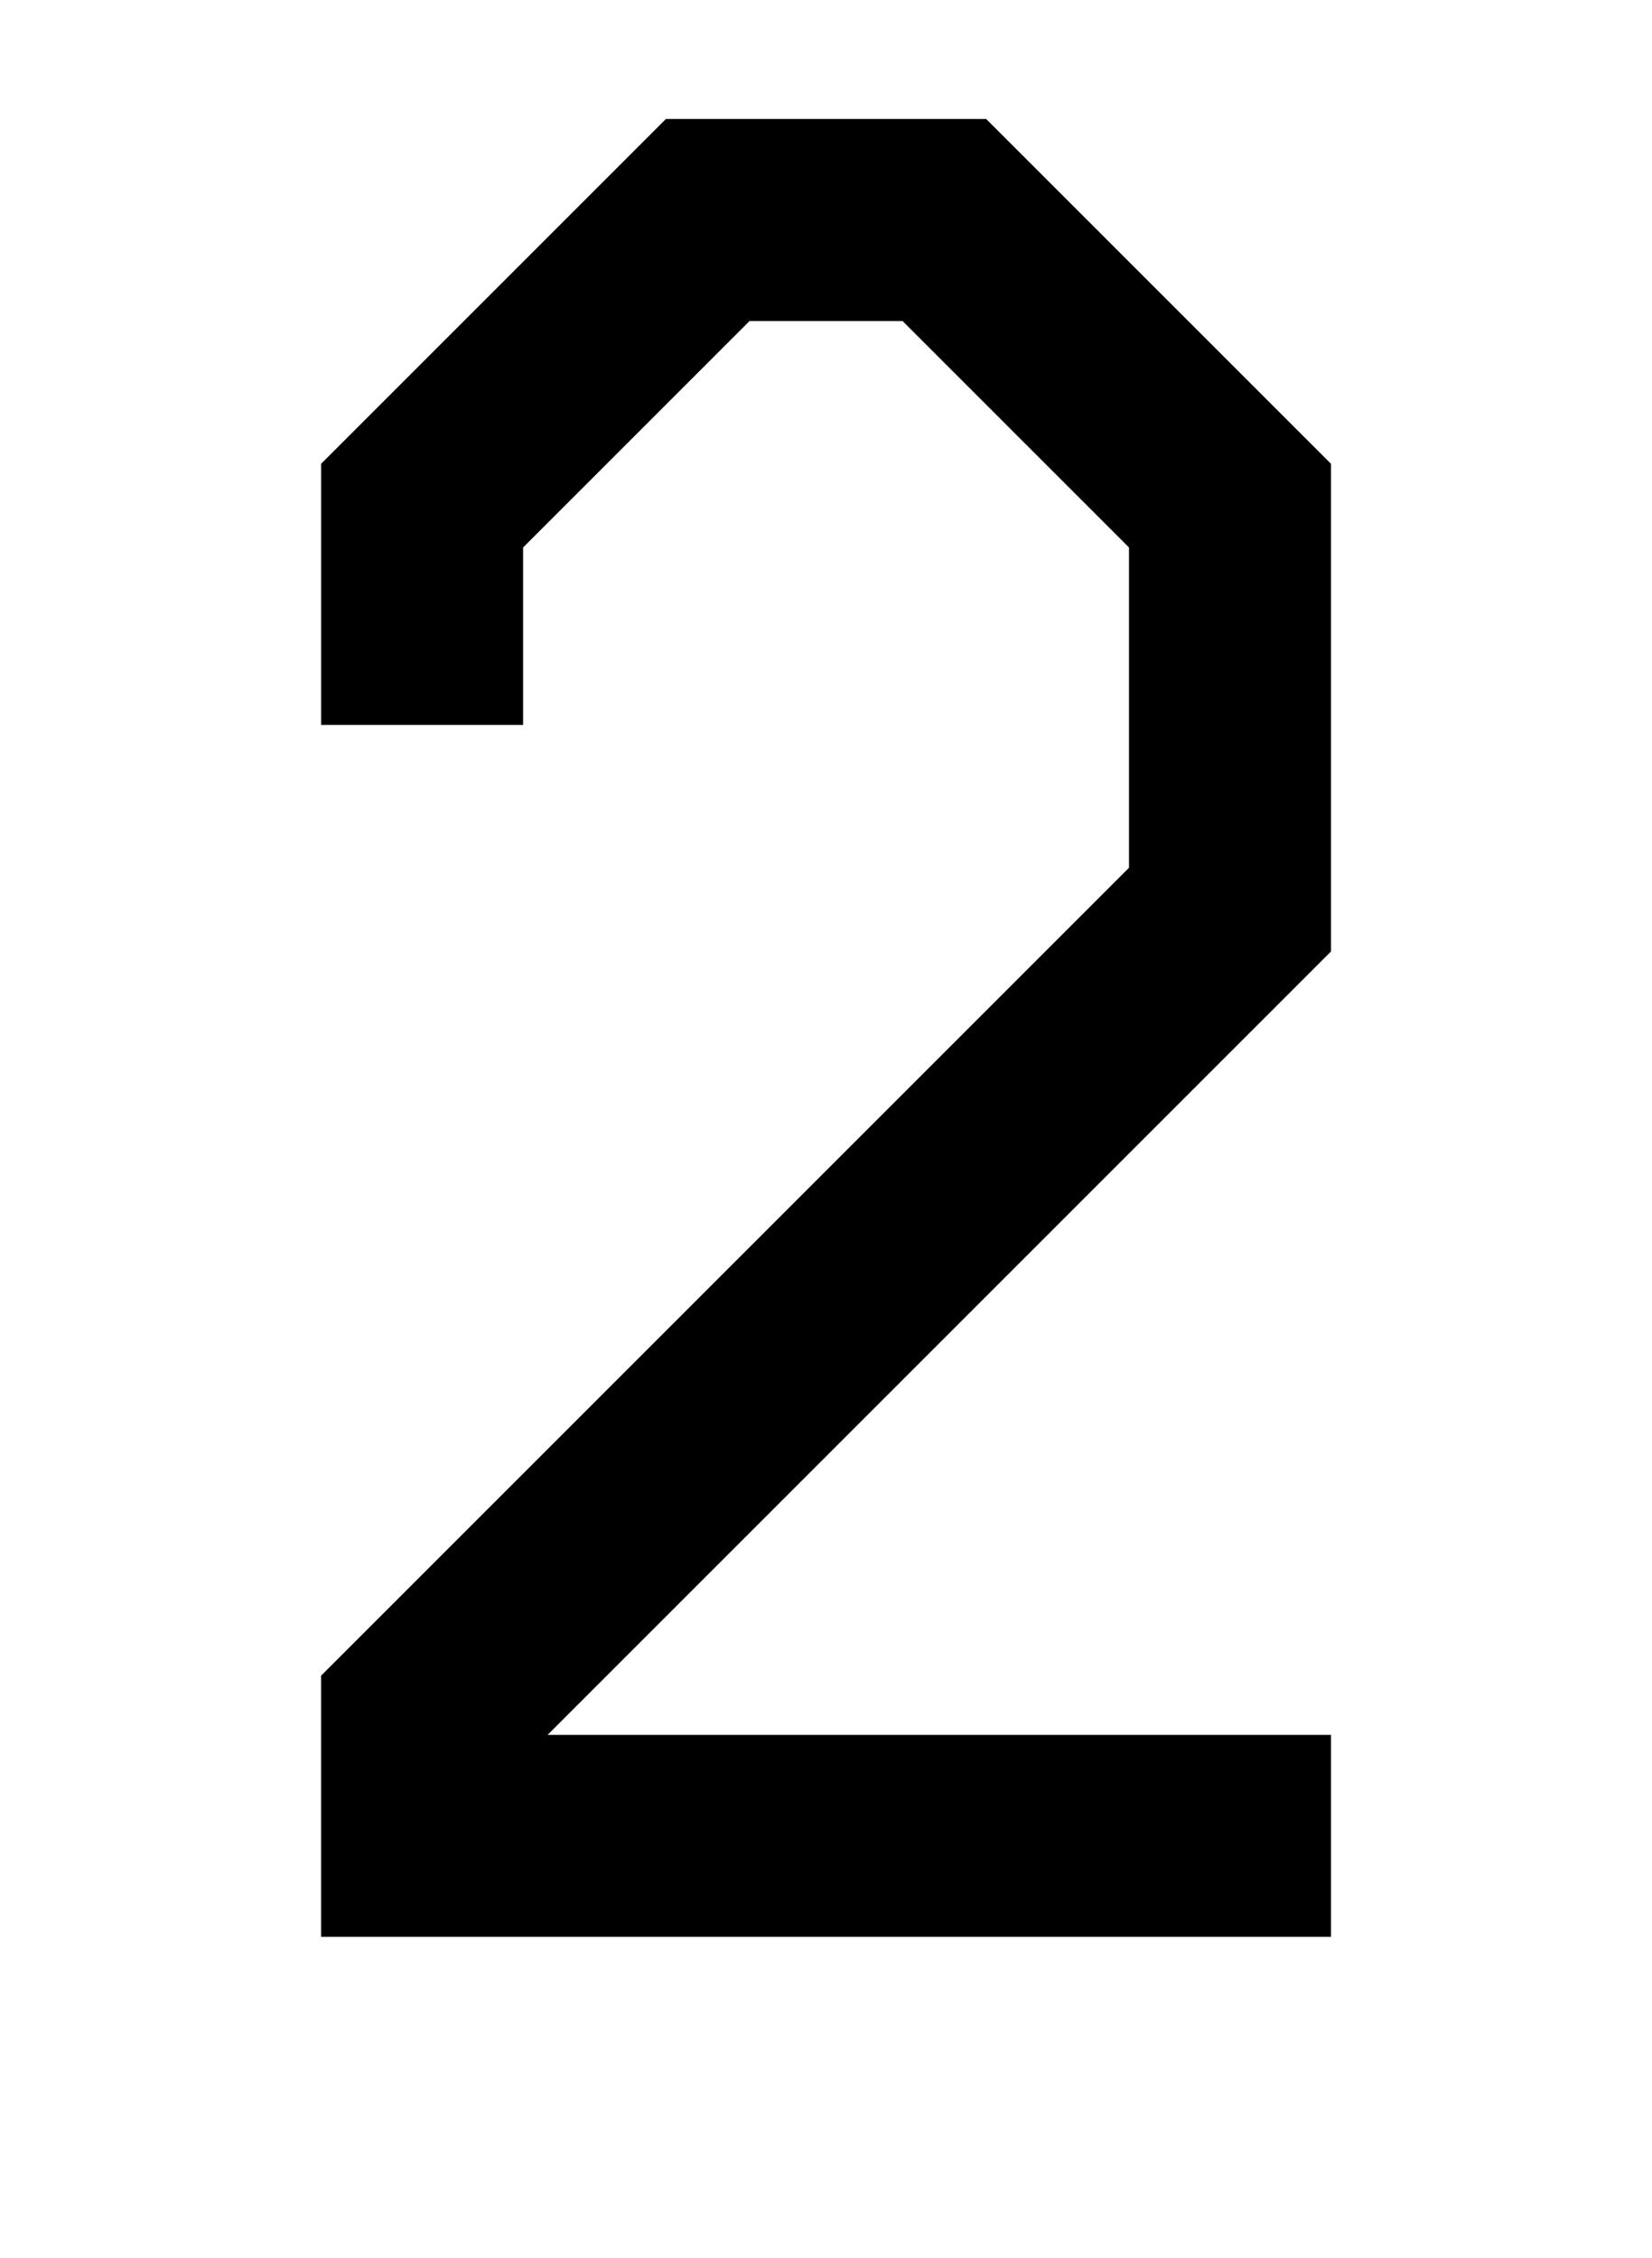 <?xml version="1.0" encoding="UTF-8" standalone="no"?>
<!-- Created with Inkscape (http://www.inkscape.org/) -->

<svg
   xmlns:dc="http://purl.org/dc/elements/1.1/"
   xmlns:cc="http://creativecommons.org/ns#"
   xmlns:rdf="http://www.w3.org/1999/02/22-rdf-syntax-ns#"
   xmlns:svg="http://www.w3.org/2000/svg"
   xmlns="http://www.w3.org/2000/svg"
   xmlns:sodipodi="http://sodipodi.sourceforge.net/DTD/sodipodi-0.dtd"
   xmlns:inkscape="http://www.inkscape.org/namespaces/inkscape"
   width="12.936mm"
   height="17.68mm"
   viewBox="0 0 45.834 62.647"
   id="svg4151"
   version="1.1"
   inkscape:version="0.91 r13725"
   sodipodi:docname="SYMFONT-2+.svg">
  <defs
     id="defs4153" />
  <sodipodi:namedview
     id="base"
     pagecolor="#ffffff"
     bordercolor="#666666"
     borderopacity="1.0"
     inkscape:pageopacity="0.0"
     inkscape:pageshadow="2"
     inkscape:zoom="1.4"
     inkscape:cx="-20.593116"
     inkscape:cy="-31.438872"
     inkscape:document-units="px"
     inkscape:current-layer="layer1"
     showgrid="false"
     fit-margin-top="0"
     fit-margin-left="0"
     fit-margin-right="0"
     fit-margin-bottom="0"
     inkscape:window-width="1366"
     inkscape:window-height="706"
     inkscape:window-x="-8"
     inkscape:window-y="-8"
     inkscape:window-maximized="1" />
  <g
     inkscape:label="Layer 1"
     inkscape:groupmode="layer"
     id="layer1"
     transform="translate(-331.368,-492.467)">
    <path
       inkscape:connector-curvature="0"
       style="fill:#000000"
       d="m 356.408,501.374 -4.244,0 -6.284,6.284 0,4.924 -5.604,0 0,-7.246 9.567,-9.567 8.887,0 9.567,9.567 0,13.53 -21.737,21.737 21.737,0 0,5.604 -28.022,0 0,-7.246 22.417,-22.417 0,-8.887 -6.284,-6.284 z"
       id="path3563" />
  </g>
</svg>
